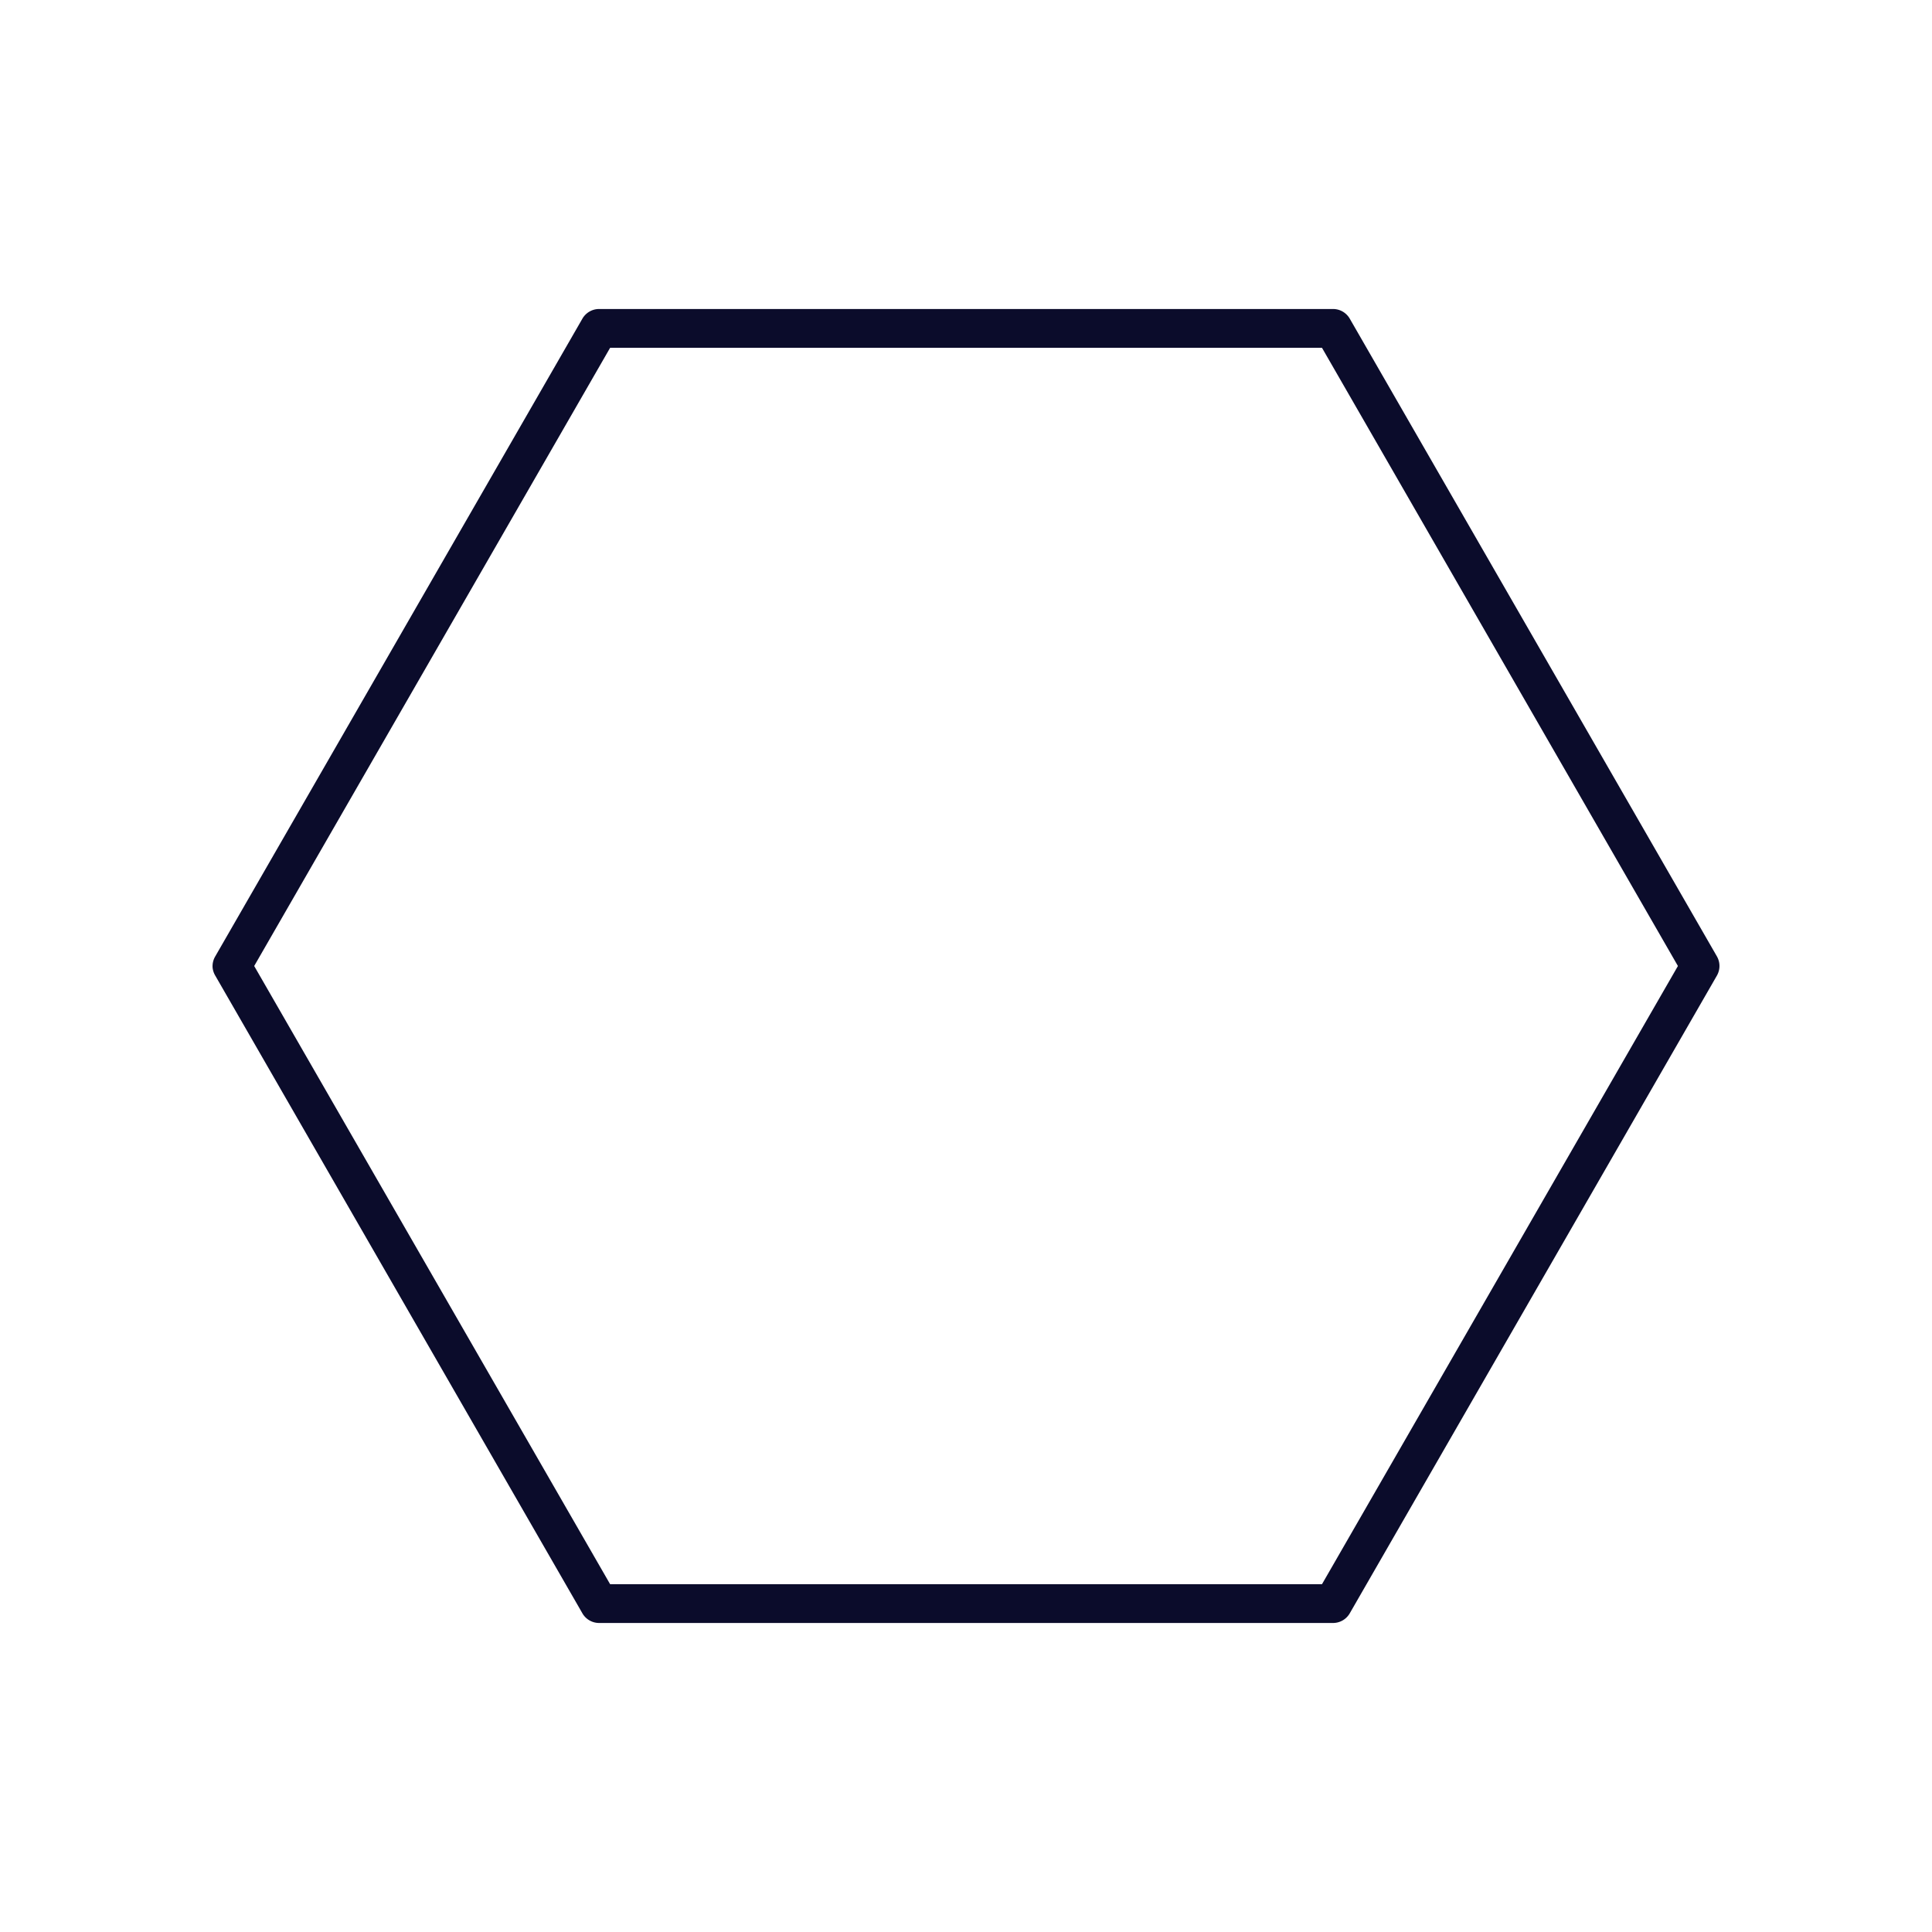 <svg height='100px' width='100px'  fill="#0b0c2b" xmlns:dc="http://purl.org/dc/elements/1.1/" xmlns:cc="http://creativecommons.org/ns#" xmlns:rdf="http://www.w3.org/1999/02/22-rdf-syntax-ns#" xmlns:svg="http://www.w3.org/2000/svg" xmlns="http://www.w3.org/2000/svg" xmlns:sodipodi="http://sodipodi.sourceforge.net/DTD/sodipodi-0.dtd" xmlns:inkscape="http://www.inkscape.org/namespaces/inkscape" version="1.1" x="0px" y="0px" viewBox="0 0 100 100"><g transform="translate(0,-952.362)"><path style="text-indent:0;text-transform:none;direction:ltr;block-progression:tb;baseline-shift:baseline;color:#000000;enable-background:accumulate;" d="m 11.003,1002.43 a 0.999,1.001 0 0 0 0.136,0.425 l 19,33.002 a 0.999,1.001 0 0 0 0.865,0.51 l 38,0 a 0.999,1.001 0 0 0 0.865,-0.51 l 19,-33.002 a 0.999,1.001 0 0 0 0,-0.987 l -19,-33.002 a 0.999,1.001 0 0 0 -0.865,-0.51 l -38,0 a 0.999,1.001 0 0 0 -0.865,0.51 l -19,33.002 a 0.999,1.001 0 0 0 -0.136,0.561 z m 2.154,-0.068 18.423,-31.998 36.846,0 18.423,31.998 -18.423,31.998 -36.846,0 -18.423,-31.998 z" fill="#0b0c2b" fill-opacity="1" stroke="none" marker="none" visibility="visible" display="inline" overflow="visible"></path></g></svg>